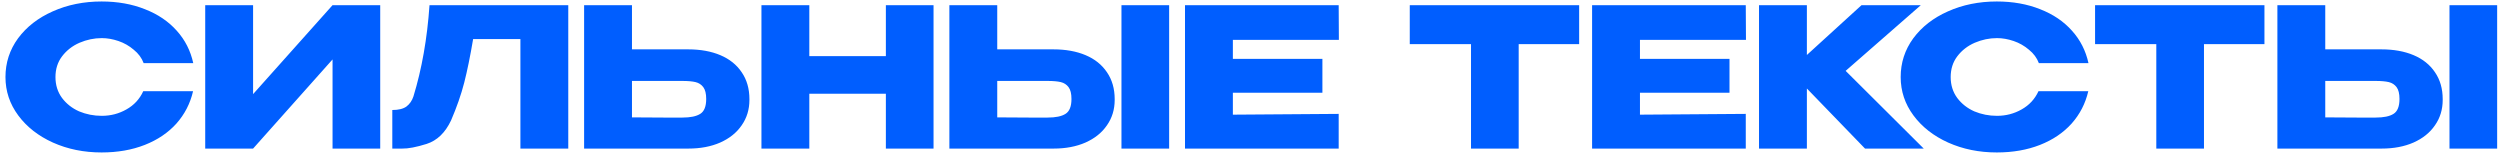 <?xml version="1.0" encoding="UTF-8"?> <svg xmlns="http://www.w3.org/2000/svg" width="387" height="24" viewBox="0 0 387 24" fill="none"><path d="M0.846 11.93C0.846 9.71 1.496 7.71 2.796 5.93C4.116 4.15 5.906 2.76 8.166 1.76C10.446 0.74 12.966 0.23 15.726 0.23C18.206 0.23 20.446 0.63 22.446 1.43C24.446 2.21 26.086 3.32 27.366 4.76C28.646 6.18 29.496 7.85 29.916 9.77H22.236C21.936 8.97 21.426 8.28 20.706 7.7C20.006 7.1 19.216 6.65 18.336 6.35C17.456 6.05 16.596 5.9 15.756 5.9C14.576 5.9 13.426 6.14 12.306 6.62C11.206 7.1 10.306 7.8 9.606 8.72C8.926 9.62 8.586 10.69 8.586 11.93C8.586 13.17 8.926 14.25 9.606 15.17C10.286 16.07 11.166 16.76 12.246 17.24C13.346 17.7 14.516 17.93 15.756 17.93C17.136 17.93 18.406 17.6 19.566 16.94C20.746 16.28 21.616 15.34 22.176 14.12H29.886C29.446 16.02 28.586 17.69 27.306 19.13C26.026 20.55 24.396 21.65 22.416 22.43C20.436 23.21 18.206 23.6 15.726 23.6C12.986 23.6 10.476 23.09 8.196 22.07C5.936 21.05 4.146 19.65 2.826 17.87C1.506 16.09 0.846 14.11 0.846 11.93ZM39.178 0.8V14.57L51.478 0.8H58.858V23H51.478V9.2L39.178 23H31.768V0.8H39.178ZM87.969 0.8V23H80.559V6.05H73.239C72.799 8.67 72.339 10.92 71.859 12.8C71.379 14.66 70.699 16.61 69.819 18.65C68.919 20.55 67.659 21.76 66.039 22.28C64.439 22.78 63.179 23.02 62.259 23C61.359 23 60.849 23 60.729 23V17.03C61.689 17.03 62.419 16.85 62.919 16.49C63.419 16.11 63.779 15.59 63.999 14.93C65.299 10.69 66.129 5.98 66.489 0.8H87.969ZM106.53 7.64C108.43 7.64 110.09 7.94 111.51 8.54C112.93 9.14 114.03 10.02 114.81 11.18C115.61 12.34 116.01 13.73 116.01 15.35V15.47C116.01 16.95 115.61 18.26 114.81 19.4C114.03 20.54 112.92 21.43 111.48 22.07C110.06 22.69 108.42 23 106.56 23H90.42V0.8H97.83V7.64H106.47H106.53ZM105.63 18.2C106.87 18.2 107.79 18.01 108.39 17.63C109.01 17.25 109.32 16.48 109.32 15.32C109.32 14.5 109.17 13.89 108.87 13.49C108.57 13.09 108.17 12.83 107.67 12.71C107.17 12.59 106.49 12.53 105.63 12.53H105.6H97.83V18.17C100.19 18.17 101.84 18.18 102.78 18.2C103.74 18.2 104.39 18.2 104.73 18.2H105.63ZM125.282 8.69H137.132V0.8H144.512V23H137.132V14.51H125.282V23H117.872V0.8H125.282V8.69ZM163.073 7.64C164.973 7.64 166.633 7.94 168.053 8.54C169.473 9.14 170.573 10.02 171.353 11.18C172.153 12.34 172.553 13.73 172.553 15.35V15.47C172.553 16.95 172.153 18.26 171.353 19.4C170.573 20.54 169.463 21.43 168.023 22.07C166.603 22.69 164.963 23 163.103 23H146.963V0.8H154.373V7.64H163.073ZM173.603 23V0.8H180.983V23H173.603ZM162.173 18.2C163.413 18.2 164.333 18.01 164.933 17.63C165.553 17.25 165.863 16.48 165.863 15.32C165.863 14.5 165.713 13.89 165.413 13.49C165.113 13.09 164.713 12.83 164.213 12.71C163.713 12.59 163.033 12.53 162.173 12.53H162.143H154.373V18.17C156.733 18.17 158.383 18.18 159.323 18.2C160.283 18.2 160.933 18.2 161.273 18.2H162.173ZM204.708 14.36H190.848V17.75L207.228 17.63V23H183.438V0.8H207.228L207.258 6.17H190.848V9.11H204.708V14.36ZM218.232 6.8V0.8H244.452L218.232 6.8ZM244.452 0.8V6.83H235.092V23H227.712V6.83H218.232V0.8H244.452ZM267.726 14.36H253.866V17.75L270.246 17.63V23H246.456V0.8H270.246L270.276 6.17H253.866V9.11H267.726V14.36ZM285.705 10.97L297.795 23H288.705L279.705 13.7V23H272.295V0.8H279.705V8.51L288.165 0.8H297.345L285.705 10.97ZM294.225 11.93C294.225 9.71 294.875 7.71 296.175 5.93C297.495 4.15 299.285 2.76 301.545 1.76C303.825 0.74 306.345 0.23 309.105 0.23C311.585 0.23 313.825 0.63 315.825 1.43C317.825 2.21 319.465 3.32 320.745 4.76C322.025 6.18 322.875 7.85 323.295 9.77H315.615C315.315 8.97 314.805 8.28 314.085 7.7C313.385 7.1 312.595 6.65 311.715 6.35C310.835 6.05 309.975 5.9 309.135 5.9C307.955 5.9 306.805 6.14 305.685 6.62C304.585 7.1 303.685 7.8 302.985 8.72C302.305 9.62 301.965 10.69 301.965 11.93C301.965 13.17 302.305 14.25 302.985 15.17C303.665 16.07 304.545 16.76 305.625 17.24C306.725 17.7 307.895 17.93 309.135 17.93C310.515 17.93 311.785 17.6 312.945 16.94C314.125 16.28 314.995 15.34 315.555 14.12H323.265C322.825 16.02 321.965 17.69 320.685 19.13C319.405 20.55 317.775 21.65 315.795 22.43C313.815 23.21 311.585 23.6 309.105 23.6C306.365 23.6 303.855 23.09 301.575 22.07C299.315 21.05 297.525 19.65 296.205 17.87C294.885 16.09 294.225 14.11 294.225 11.93ZM324.316 6.8V0.8H350.536L324.316 6.8ZM350.536 0.8V6.83H341.176V23H333.796V6.83H324.316V0.8H350.536ZM368.65 7.64C370.55 7.64 372.21 7.94 373.63 8.54C375.05 9.14 376.15 10.02 376.93 11.18C377.73 12.34 378.13 13.73 378.13 15.35V15.47C378.13 16.95 377.73 18.26 376.93 19.4C376.15 20.54 375.04 21.43 373.6 22.07C372.18 22.69 370.54 23 368.68 23H352.54V0.8H359.95V7.64H368.65ZM379.18 23V0.8H386.56V23H379.18ZM367.75 18.2C368.99 18.2 369.91 18.01 370.51 17.63C371.13 17.25 371.44 16.48 371.44 15.32C371.44 14.5 371.29 13.89 370.99 13.49C370.69 13.09 370.29 12.83 369.79 12.71C369.29 12.59 368.61 12.53 367.75 12.53H367.72H359.95V18.17C362.31 18.17 363.96 18.18 364.9 18.2C365.86 18.2 366.51 18.2 366.85 18.2H367.75Z" fill="#005EFF"></path></svg> 
